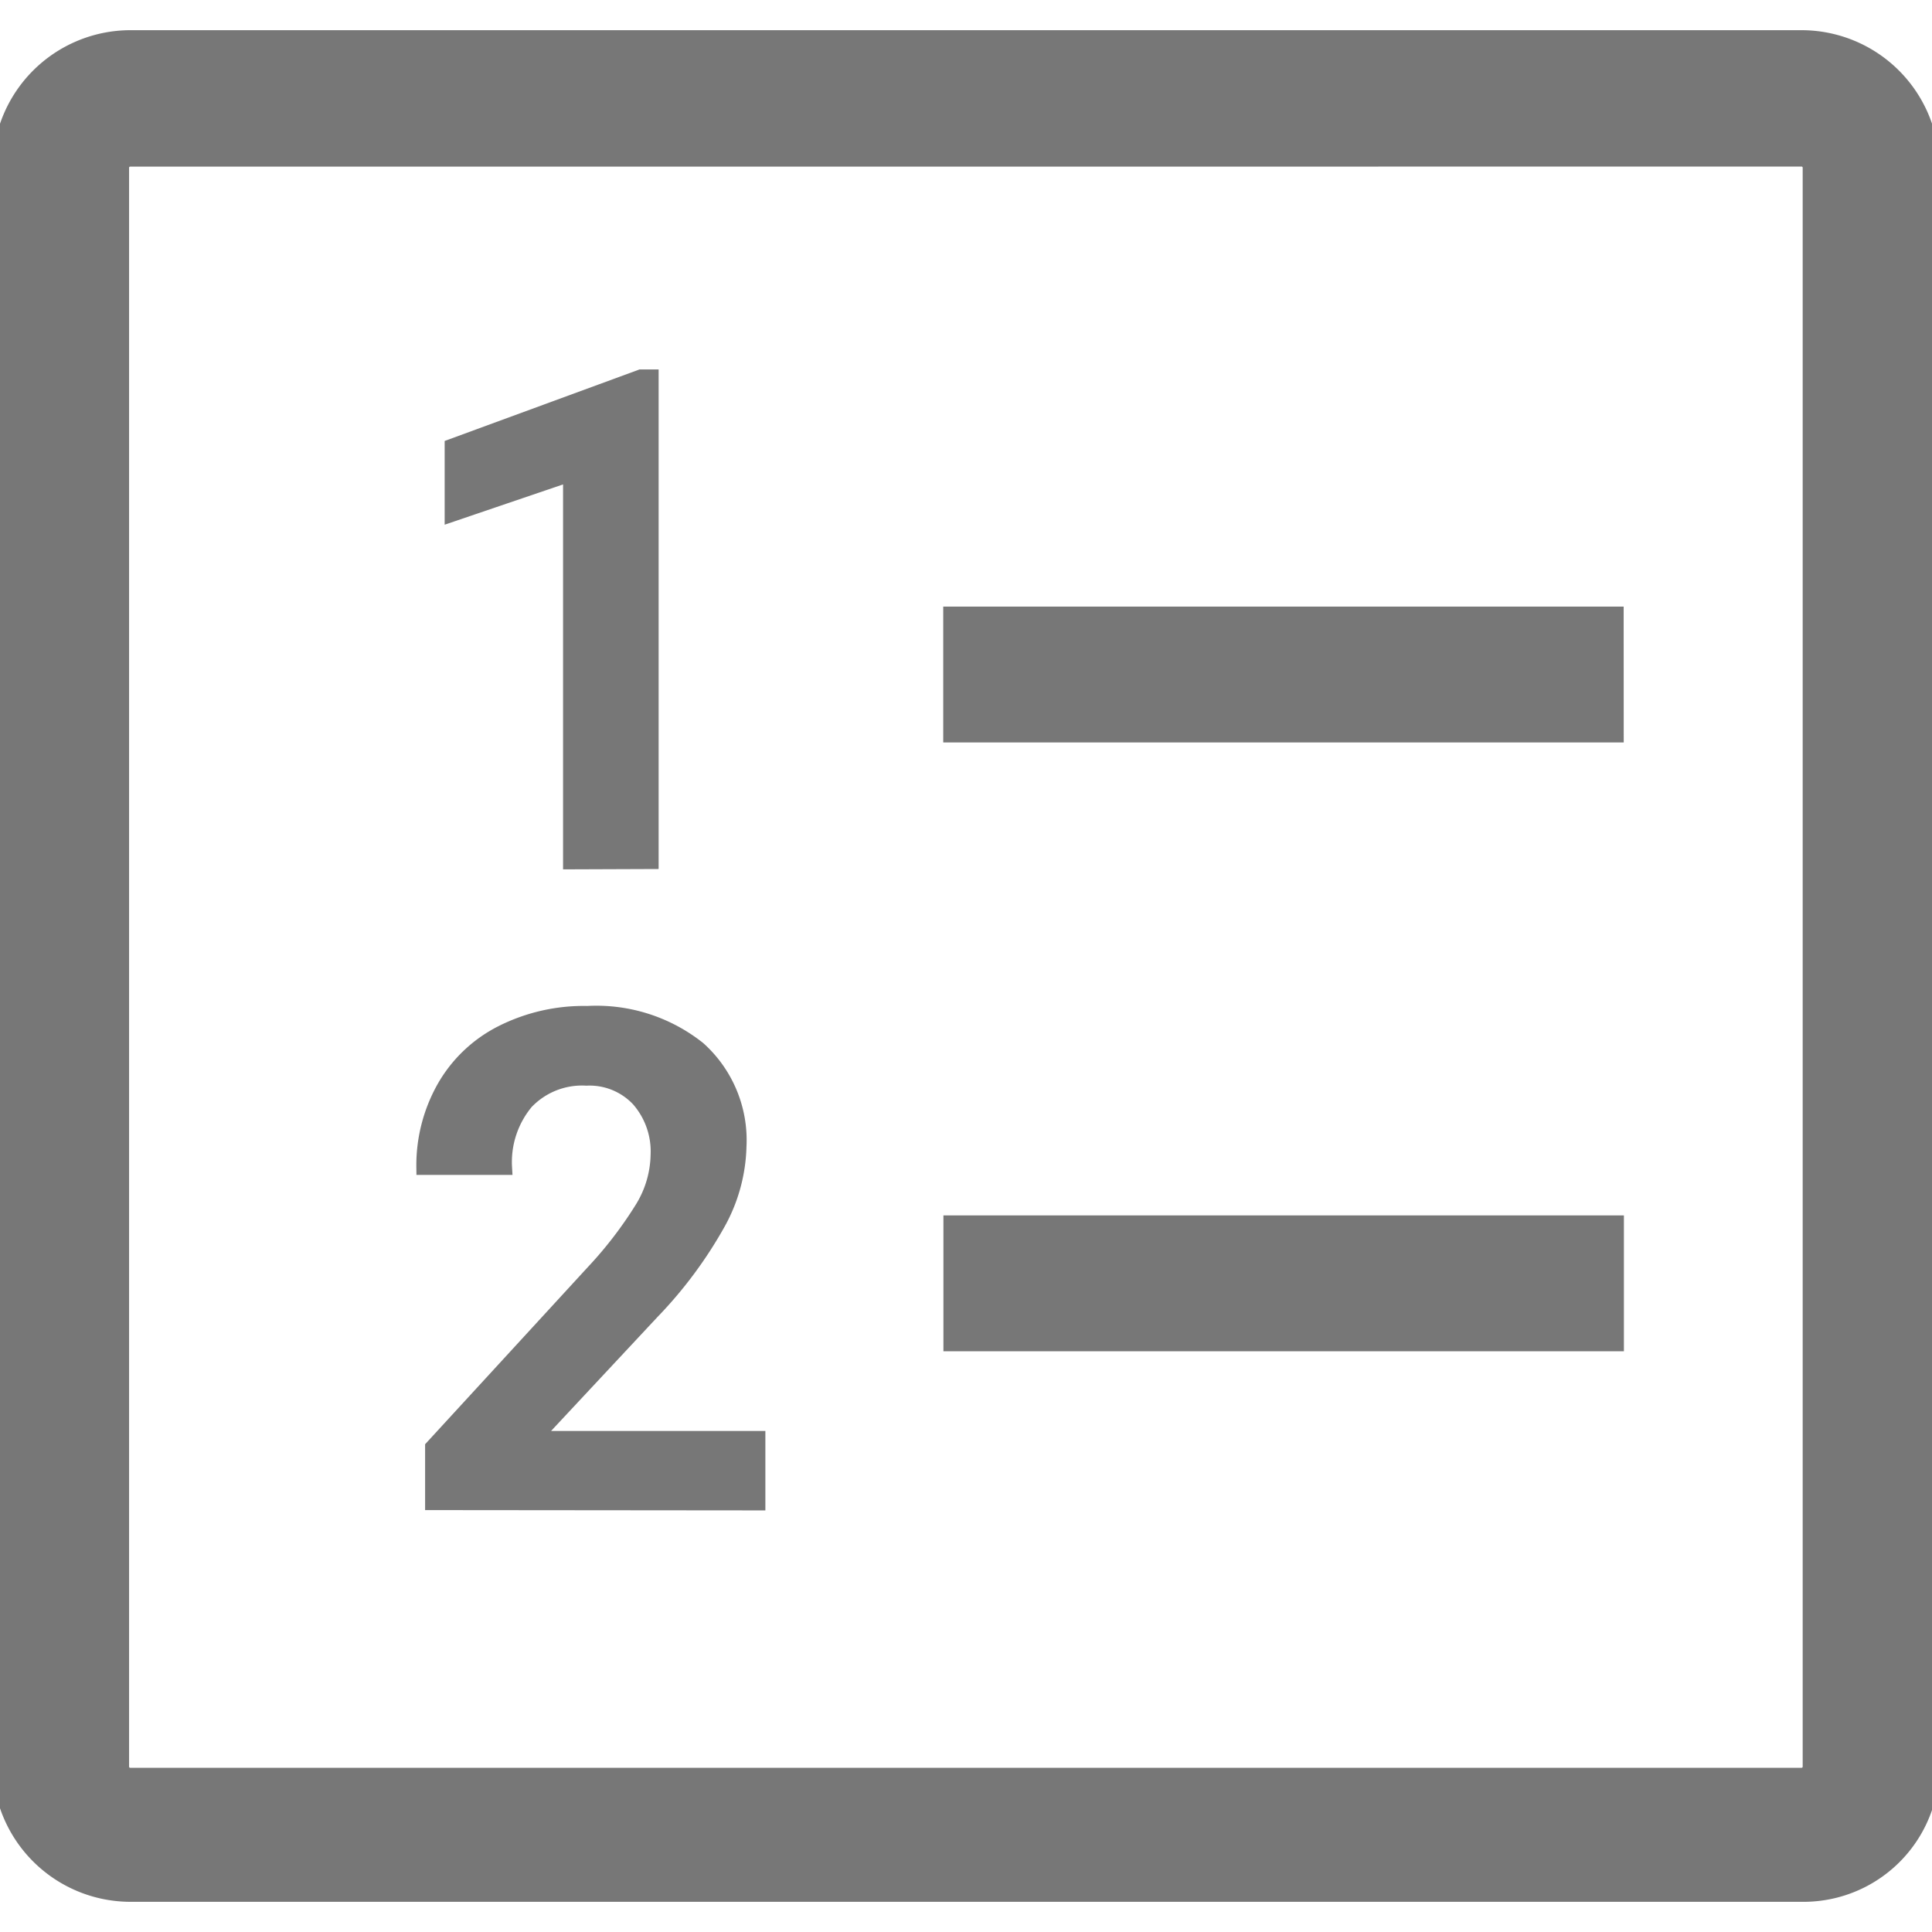 <svg xmlns="http://www.w3.org/2000/svg" xmlns:xlink="http://www.w3.org/1999/xlink" width="32" height="32" viewBox="0 0 32 32">
  <defs>
    <clipPath id="clip-path">
      <rect id="Rectangle_193" data-name="Rectangle 193" width="32" height="32" transform="translate(49 378)" fill="#e4e4e4" stroke="#777" stroke-width="0.2"/>
    </clipPath>
    <clipPath id="clip-path-2">
      <rect id="Rectangle_103" data-name="Rectangle 103" width="32" height="32" transform="translate(58 31)" fill="#777" stroke="#777" stroke-width="0.25"/>
    </clipPath>
  </defs>
  <g id="no-of-vacancy" transform="translate(-49 -378)" clip-path="url(#clip-path)">
    <g id="Group_859" data-name="Group 859" transform="translate(-16.25 -98.5)">
      <g id="Group_858" data-name="Group 858">
        <g id="no-of-vacancy-2" data-name="no-of-vacancy" transform="translate(7.25 445.5)">
          <g id="Mask_Group_42" data-name="Mask Group 42" clip-path="url(#clip-path-2)">
            <g id="icon_efficient" transform="translate(56.832 28.375)">
              <path id="Path_432" data-name="Path 432" d="M31.019,34H3.316a2.159,2.159,0,0,1-2.144-2.149V5.394A2.159,2.159,0,0,1,3.316,3.25h27.7a2.159,2.159,0,0,1,2.149,2.144v26.5A2.125,2.125,0,0,1,31.019,34ZM3.316,5.26a.144.144,0,0,0-.135.135v26.5a.144.144,0,0,0,.135.135h27.7a.144.144,0,0,0,.135-.135V5.394a.144.144,0,0,0-.135-.135Z" fill="#777" stroke="#777" stroke-width="0.25"/>
              <g id="Group_355" data-name="Group 355" transform="translate(16.916 12.797)">
                <path id="Path_434" data-name="Path 434" d="M27.941,12.8H16.921v2H27.942Z" transform="translate(-16.921 -12.8)" fill="#777" stroke="#777" stroke-width="0.25"/>
              </g>
              <path id="Union_9" data-name="Union 9" d="M2669.825,4934.762v-.917l2.664-2.9a6.721,6.721,0,0,0,.821-1.074,1.746,1.746,0,0,0,.25-.866,1.312,1.312,0,0,0-.322-.922,1.115,1.115,0,0,0-.866-.351,1.279,1.279,0,0,0-1,.395,1.554,1.554,0,0,0-.357,1.083h-1.335a2.619,2.619,0,0,1,.334-1.314,2.277,2.277,0,0,1,.95-.909,3.011,3.011,0,0,1,1.425-.325,2.713,2.713,0,0,1,1.837.585,2.033,2.033,0,0,1,.672,1.619,2.746,2.746,0,0,1-.338,1.25,7.087,7.087,0,0,1-1.106,1.491l-1.955,2.094h3.712v1.066Zm8.585-2.631v-2h11.021v2Zm-6.3-7.982v-6.425l-1.961.667v-1.125l3.125-1.147h.169v8.025Z" transform="translate(-2661.491 -4907.25)" fill="#777" stroke="#777" stroke-width="0.25"/>
            </g>
          </g>
        </g>
      </g>
    </g>
  </g>
</svg>
